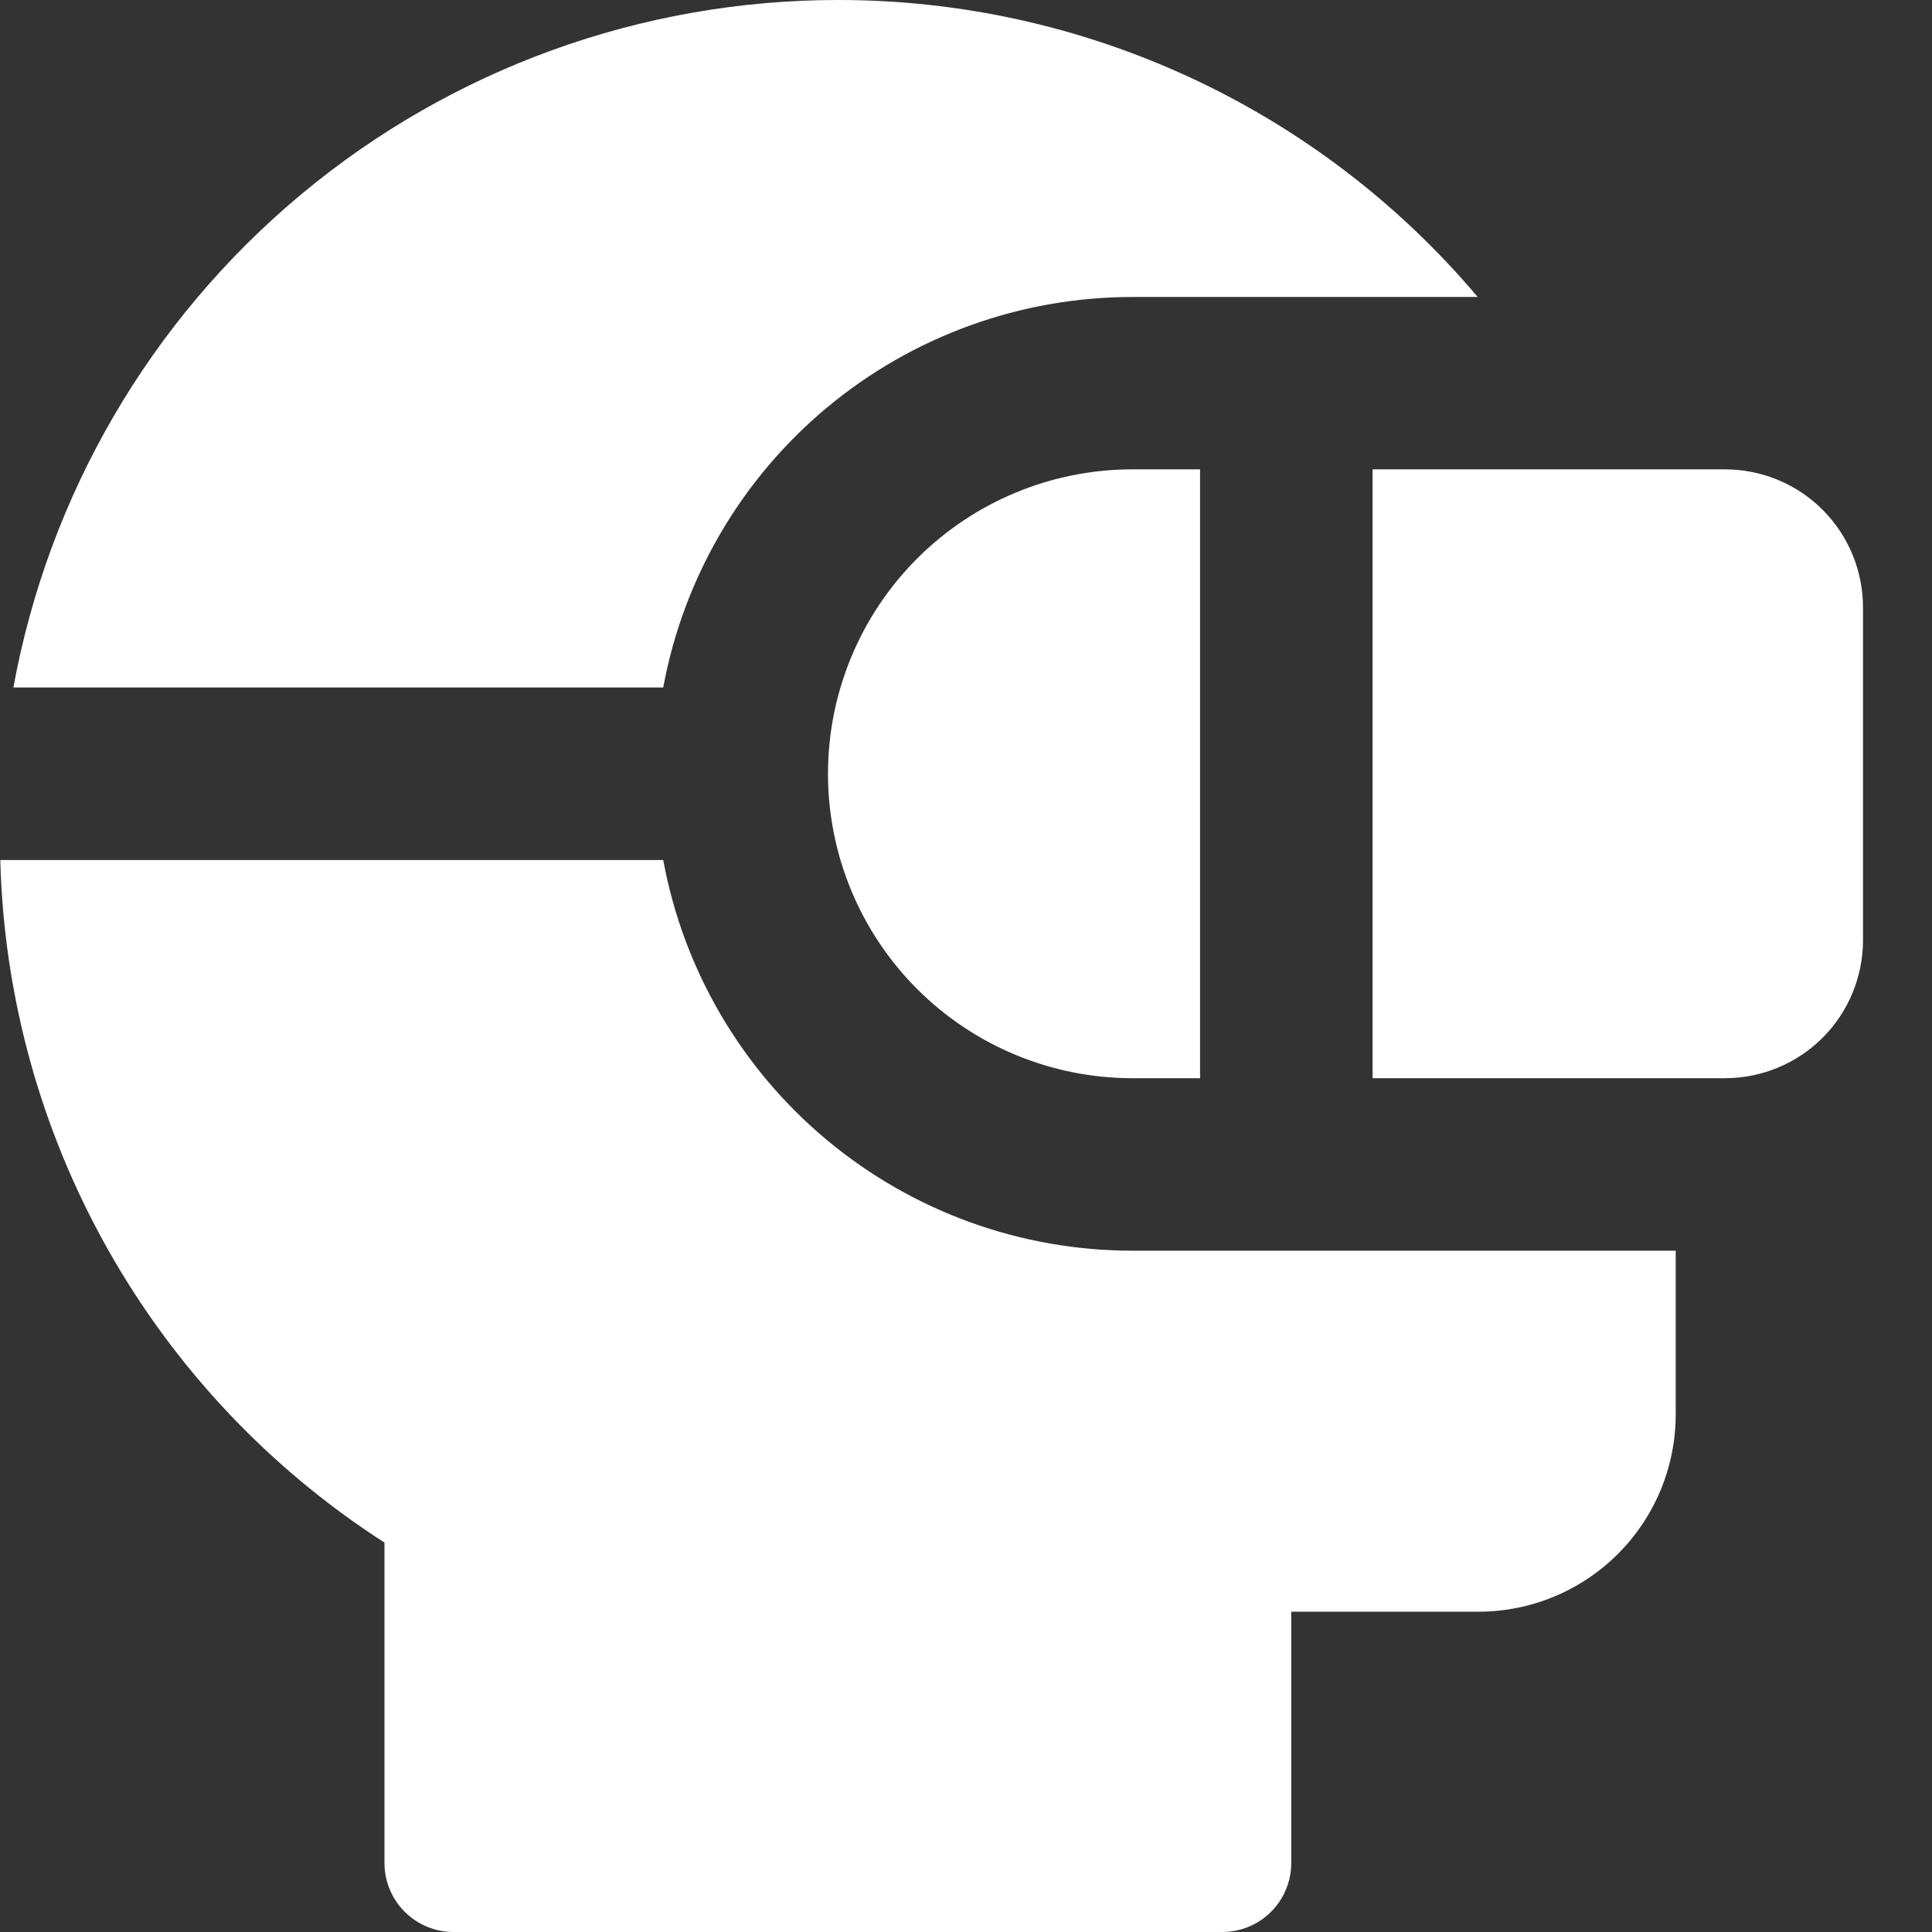 <svg width="60" height="60" viewBox="0 0 60 60" fill="none" xmlns="http://www.w3.org/2000/svg">
<rect x="0" y="0" width="60" height="60" fill="#333333" stroke="none"/>
<g id="streamline:vr-headset-1-solid" clip-path="url(#clip0_1803_5475)">
<path id="Vector" fill-rule="evenodd" clip-rule="evenodd" d="M26.019 1.69587e-05C19.927 0 14.028 2.137 9.35 6.039C4.672 9.94 1.51 15.359 0.416 21.351H20.597C21.225 17.945 23.027 14.867 25.689 12.651C28.351 10.436 31.705 9.223 35.169 9.223H45.891C43.451 6.33 40.407 4.005 36.973 2.412C33.54 0.819 29.804 -0.004 26.019 1.69587e-05ZM11.94 47.906C8.374 45.613 5.422 42.483 3.343 38.788C1.263 35.094 0.119 30.947 0.009 26.709H20.597C21.224 30.115 23.026 33.195 25.688 35.411C28.35 37.628 31.704 38.842 35.169 38.841H52.041V43.929C52.04 45.553 51.395 47.11 50.246 48.258C49.098 49.406 47.541 50.052 45.917 50.053H40.101V57.857C40.101 58.425 39.876 58.971 39.474 59.372C39.072 59.774 38.527 60 37.959 60H14.083C13.514 60 12.97 59.774 12.568 59.372C12.166 58.971 11.94 58.425 11.94 57.857V47.906ZM51.99 33.484H53.571C54.708 33.484 55.798 33.033 56.602 32.229C57.406 31.425 57.857 30.335 57.857 29.199V18.861C57.857 17.725 57.406 16.635 56.602 15.831C55.798 15.027 54.708 14.576 53.571 14.576H42.626V33.484H51.99ZM37.269 33.484V14.576H35.169C32.661 14.576 30.256 15.572 28.483 17.345C26.71 19.118 25.714 21.523 25.714 24.03C25.714 26.538 26.71 28.942 28.483 30.715C30.256 32.488 32.661 33.484 35.169 33.484H37.269Z" fill="white"/>
</g>
<defs>
<clipPath id="clip0_1803_5475">
<rect width="60" height="60" fill="white"/>
</clipPath>
</defs>
</svg>
